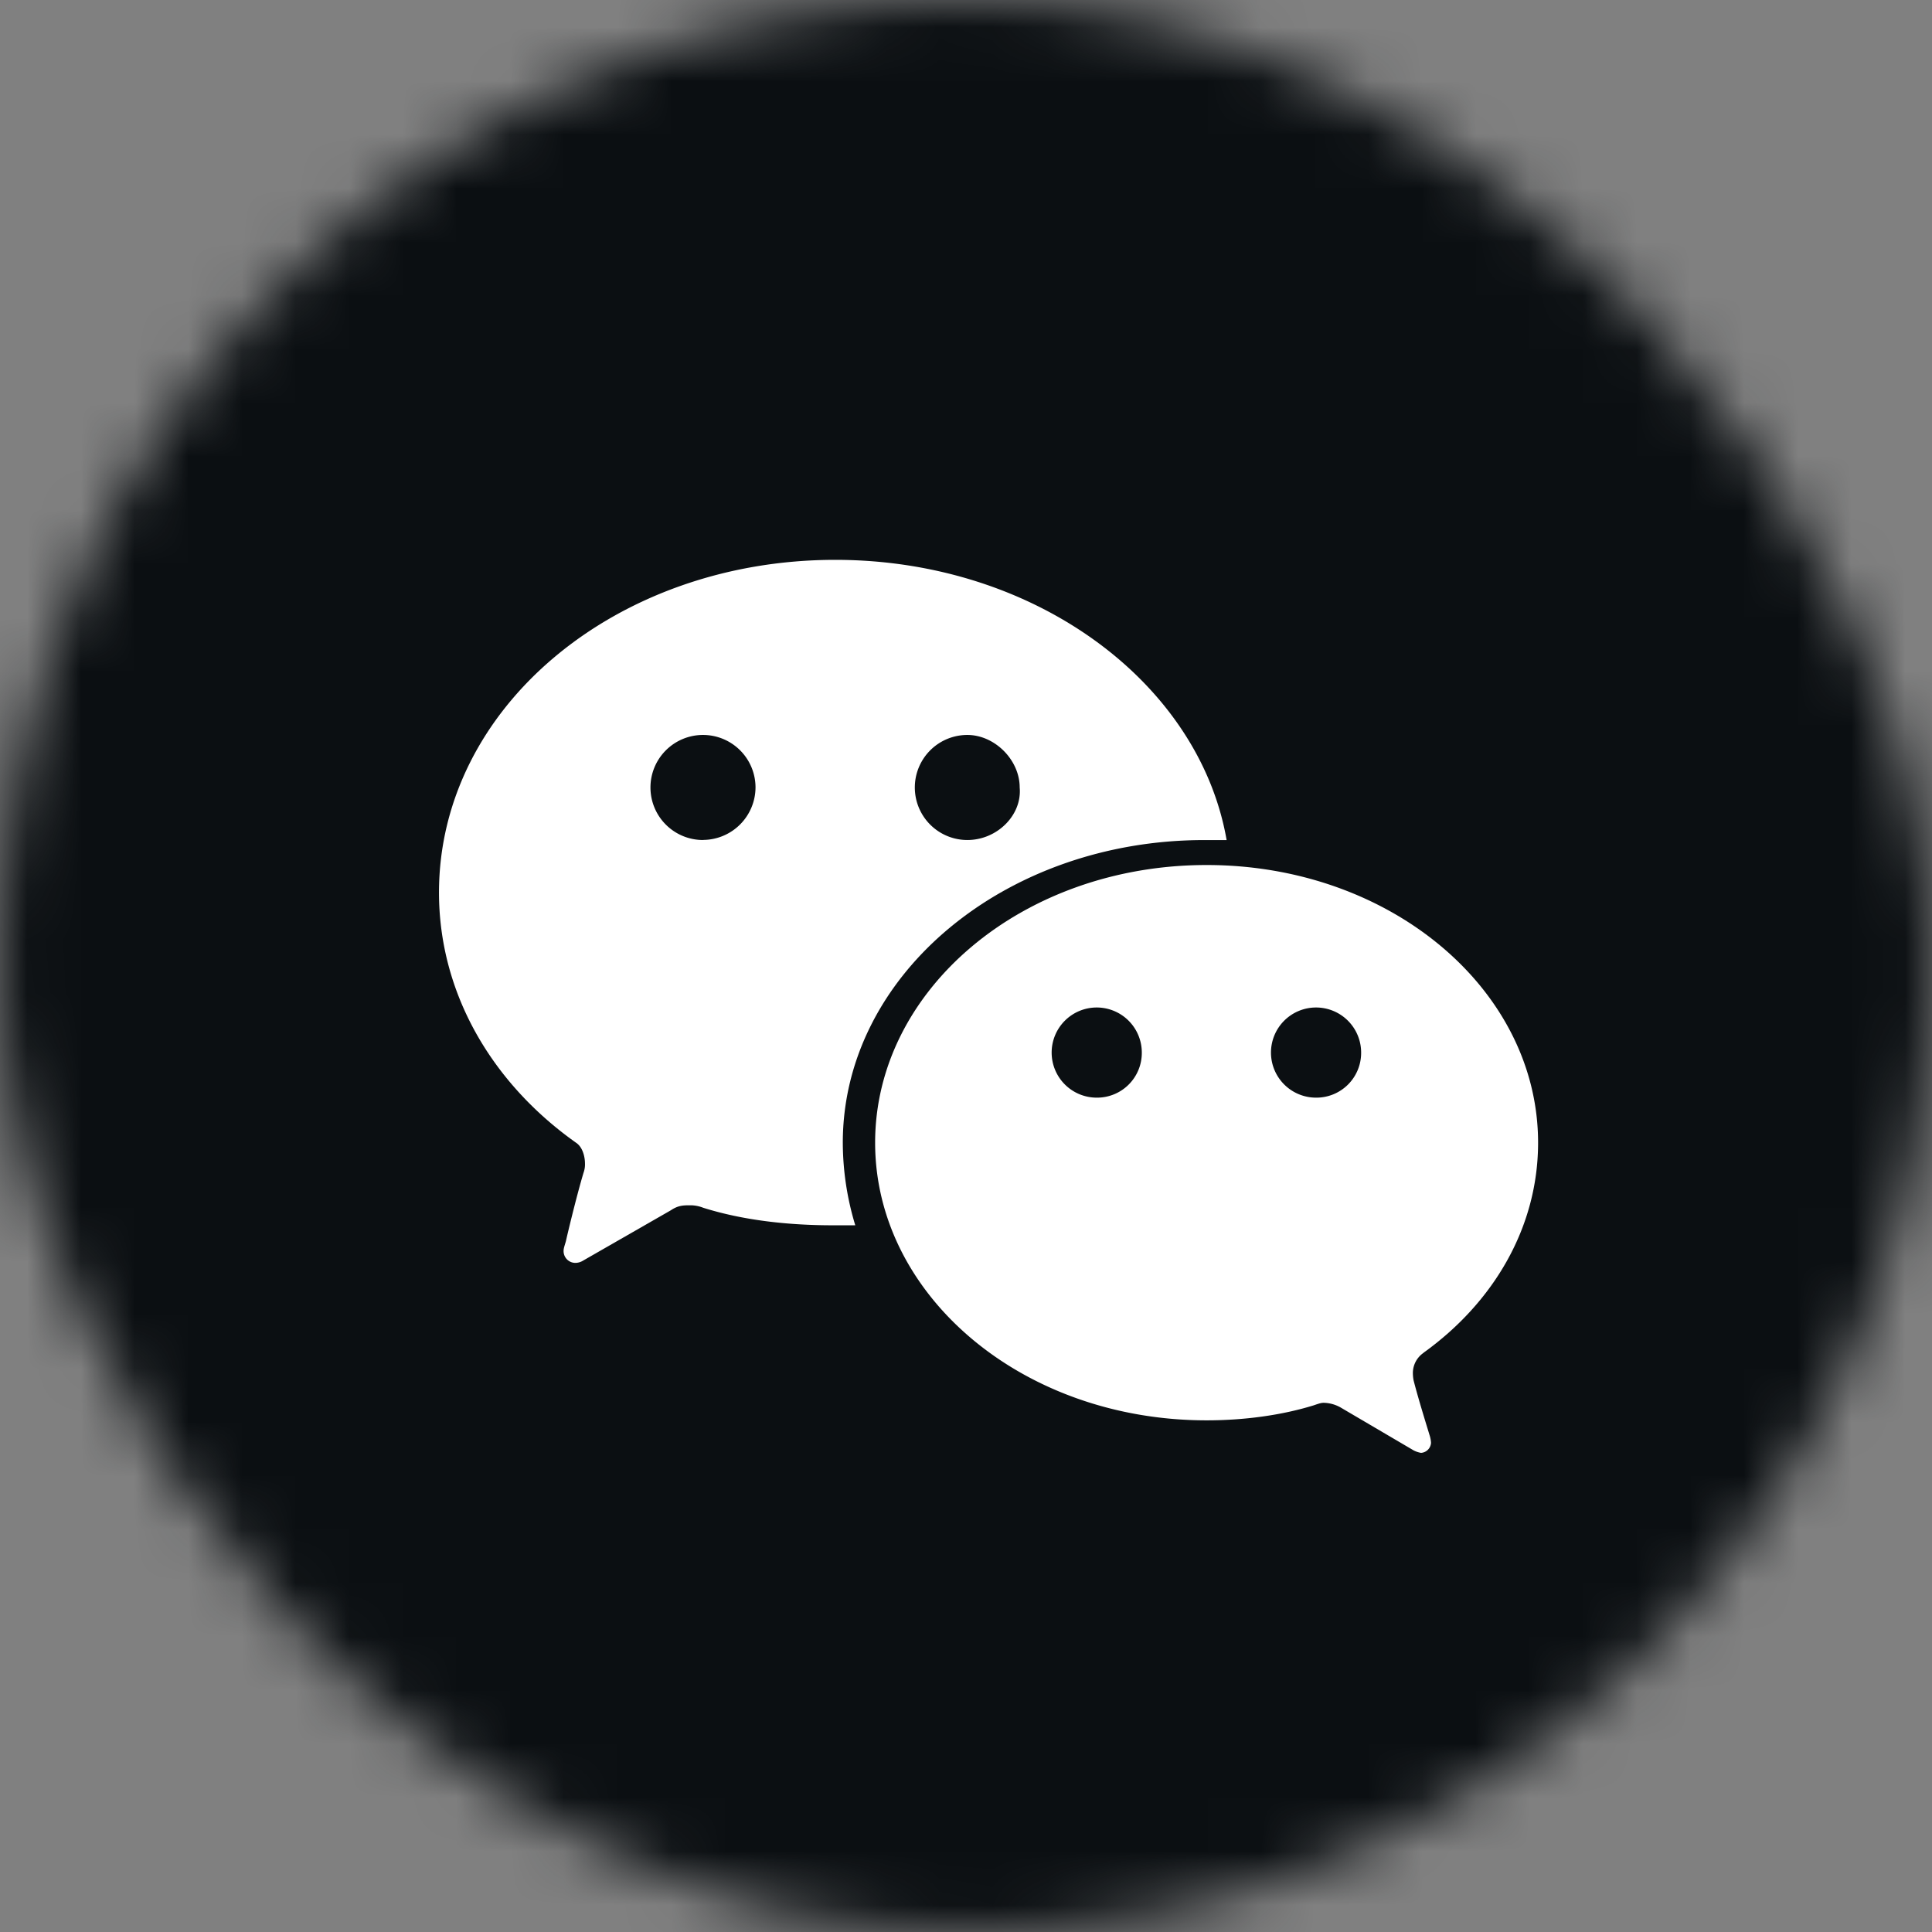 <svg width="36px" height="36px" version="1.1" viewBox="0 0 36 36" xmlns="http://www.w3.org/2000/svg" xmlns:xlink="http://www.w3.org/1999/xlink">
 <rect x="0" y="0" width="36" height="36" fill="#808080" stroke="none"/>
 <defs>
  <rect id="path-1" width="36" height="36" rx="18"/>
  <path id="path-3" d="m9 16v-8h3v-2h-3v-2c0.193-0.78 0.413-1.343 2-1h1v-3c-0.25 0.074-1.112 0-2 0-2.205 0-3.633 1.329-4 4v2h-2v2h2v8h3z"/>
 </defs>
 <g id="Icons/imgs" fill="none" fill-rule="evenodd">
  <g id="Icon">
   <g id="Base-/-Layout">
    <mask id="mask-2" fill="white">
     <use xlink:href="#path-1"/>
    </mask>
    <g id="Group" fill="#0B0F12" mask="url(#mask-2)">
     <rect width="86" height="86"/>
    </g>
   </g>
   <g id="Icon/Message" transform="translate(10 10)">
    <mask id="mask-4" fill="white">
     <use xlink:href="#path-3"/>
    </mask>
    <g fill="#F1F4F8" mask="url(#mask-4)"></g>
   </g>
  </g>
  <g transform="matrix(.04 0 0 .04 8.18 8.512)" fill="#fff">
   <path d="m408.67 298.53a21 21 0 1 1 20.9-21 20.85 20.85 0 0 1-20.9 21m-102.17 0a21 21 0 1 1 20.9-21 20.84 20.84 0 0 1-20.9 21m152.09 118.86c32.51-23.31 53.41-58.26 53.41-97.88 0-71.08-68.5-129.35-154.41-129.35s-154.42 58.27-154.42 129.35 68.5 129.34 154.42 129.34c17.41 0 34.83-2.33 49.92-7 2.49-0.86 3.48-1.17 4.64-1.17a16.67 16.67 0 0 1 8.13 2.34l33.72 19.81a11.62 11.62 0 0 0 3.48 1.17 5 5 0 0 0 4.65-4.66 14.27 14.27 0 0 0-0.77-3.86c-0.41-1.46-5-16-7.36-25.27a18.94 18.94 0 0 1-0.33-3.47 11.4 11.4 0 0 1 5-9.35" data-name="XMLID 501 -1"/>
   <path d="m246.13 178.51a24.47 24.47 0 0 1 0-48.94c12.77 0 24.38 11.65 24.38 24.47 1.16 12.82-10.45 24.47-24.38 24.47m-123.06 0a24.47 24.47 0 1 1 24.38-24.51 24.57 24.57 0 0 1-24.38 24.47m61.53-130.47c-102.17 0-184.6 68.75-184.6 155 0 46.61 24.38 88.56 63.85 116.53 3.49 2.31 4.15 7.47 4.15 9.47a11.38 11.38 0 0 1-0.66 4.49c-3.49 11.65-7.94 30.51-8.13 31.51s-1.16 3.5-1.16 4.66a5.49 5.49 0 0 0 5.8 5.83 7.15 7.15 0 0 0 3.49-1.17l40.66-23.32c3.49-2.33 5.81-2.33 9.29-2.33a16.33 16.33 0 0 1 5.81 1.16c18.57 5.83 39.47 8.16 60.37 8.16h10.45a133.24 133.24 0 0 1-5.81-38.45c0-78.08 75.47-141 168.35-141h10.45c-12.81-73.44-89.43-130.54-182.31-130.54" data-name="XMLID 505 -7"/>
  </g>
 </g>
</svg>
